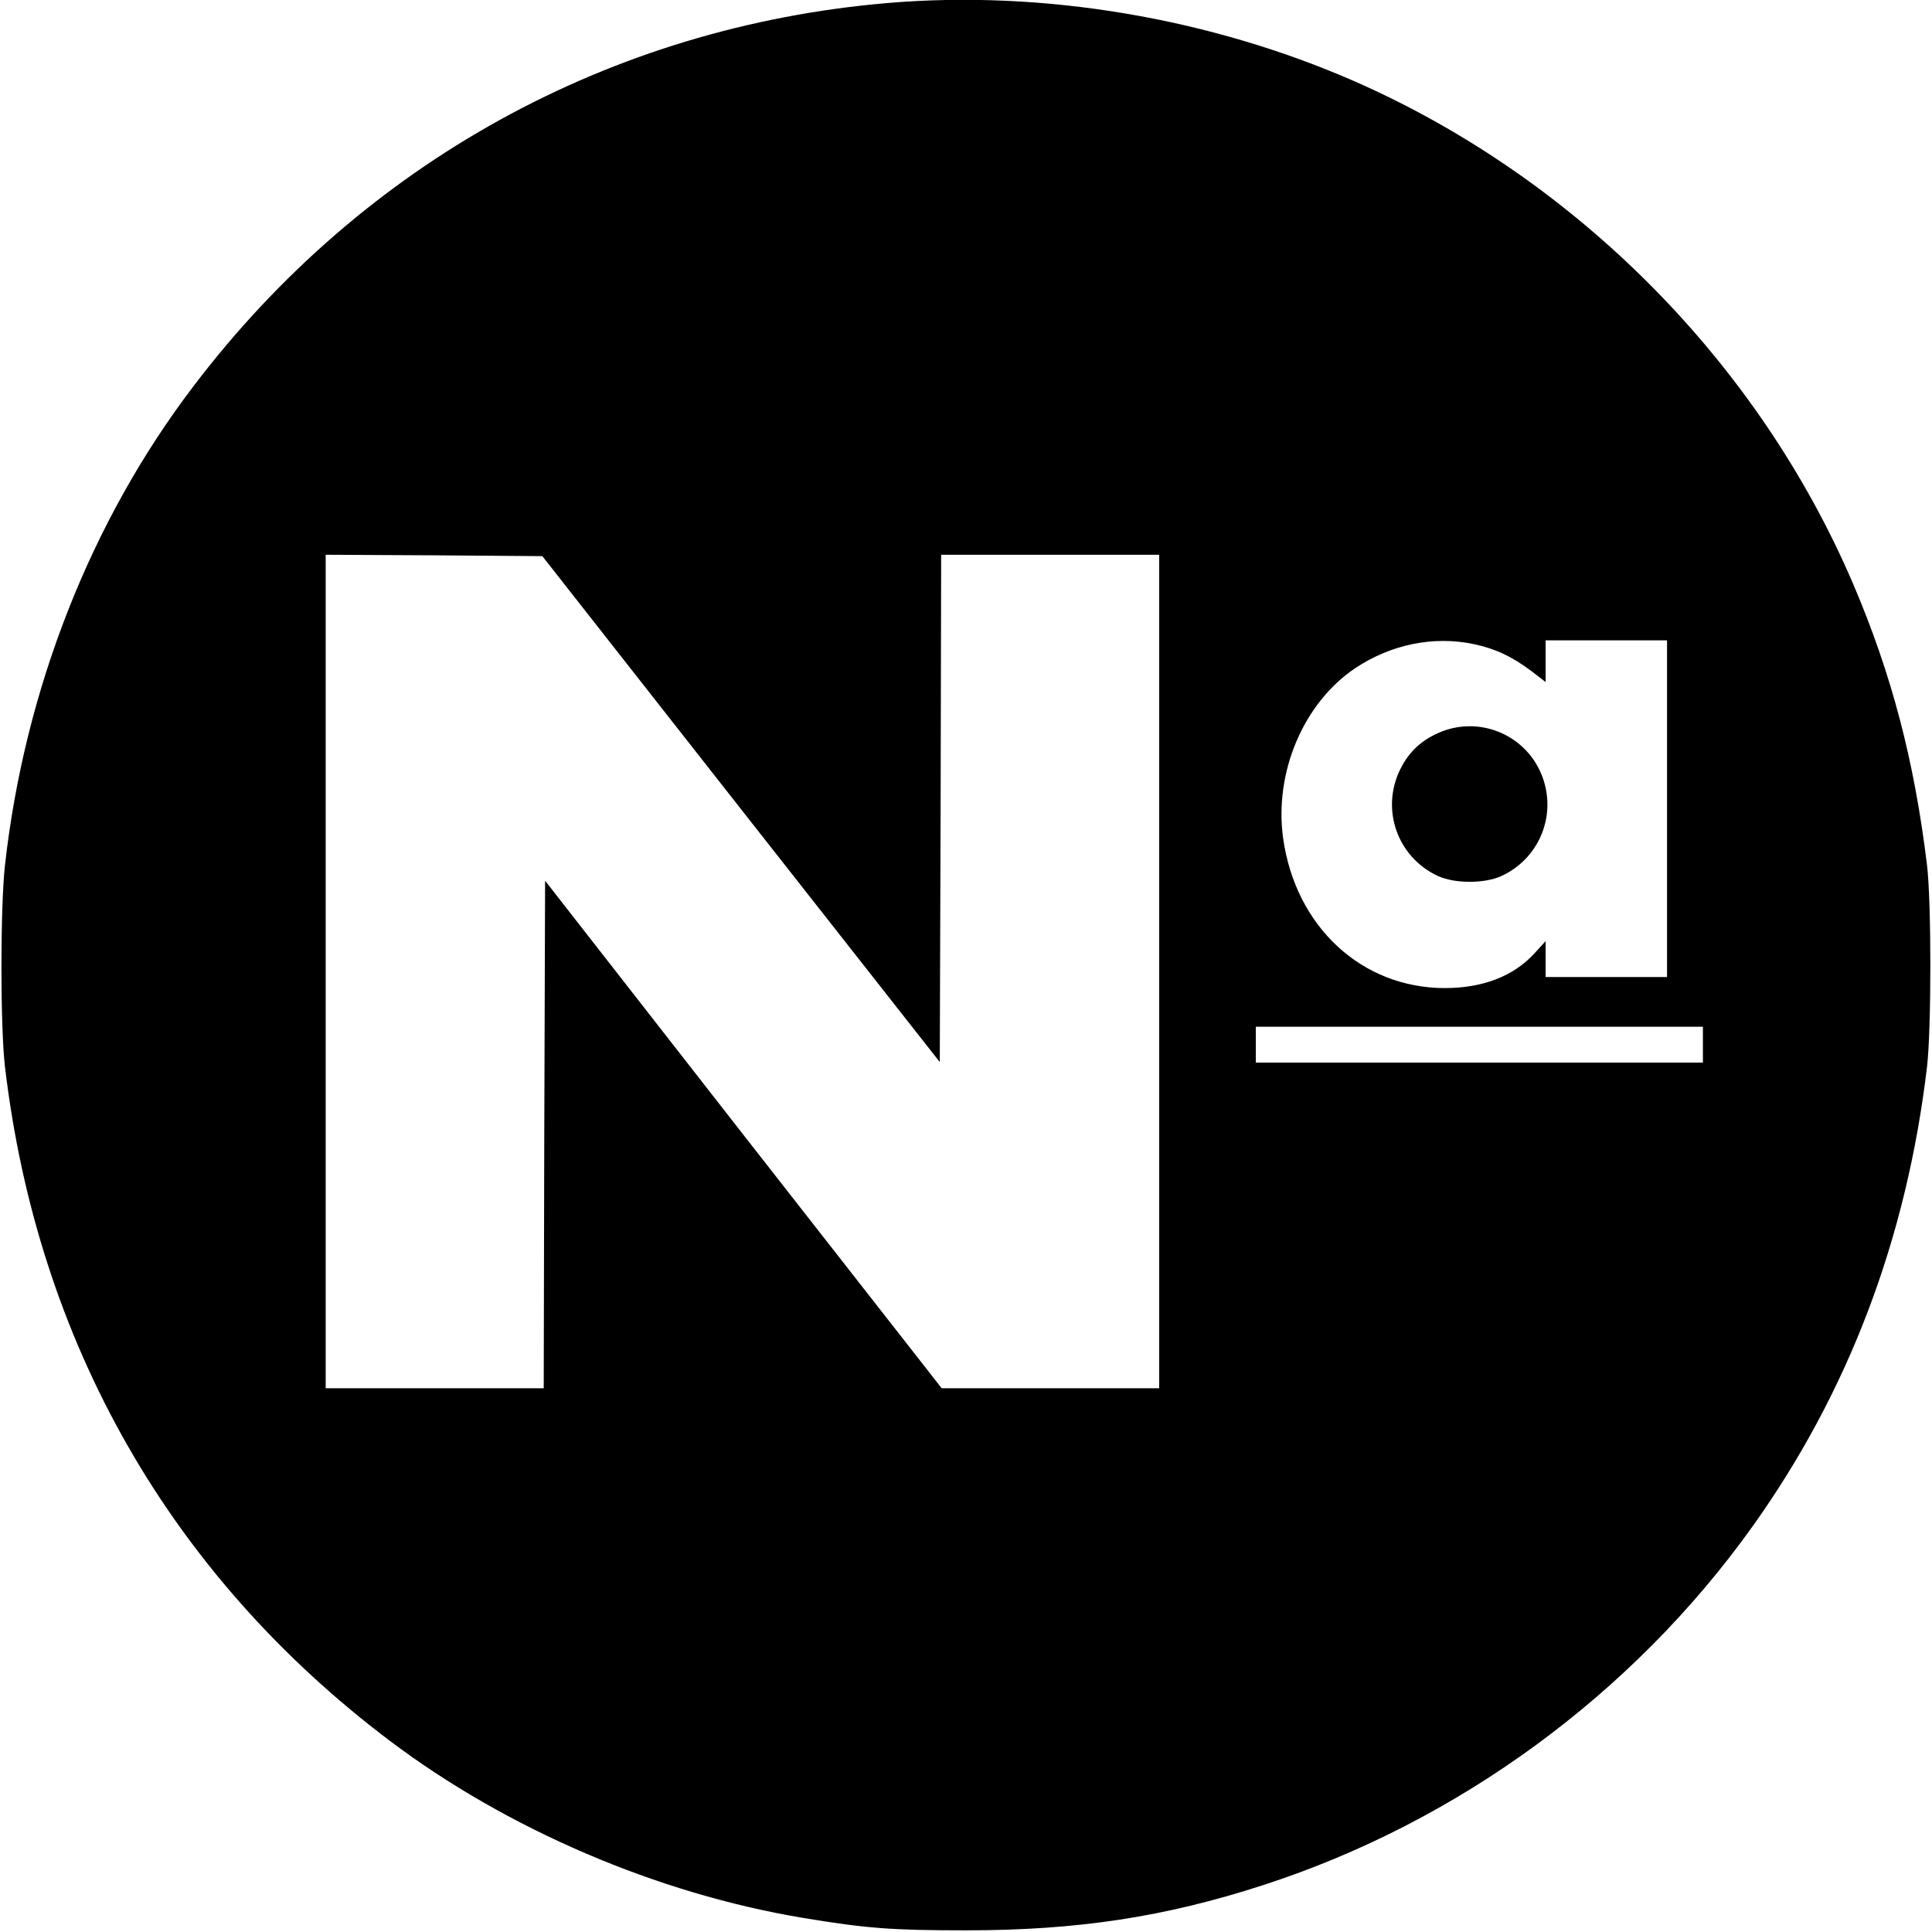 <?xml version="1.0" standalone="no"?>
<!DOCTYPE svg PUBLIC "-//W3C//DTD SVG 20010904//EN"
 "http://www.w3.org/TR/2001/REC-SVG-20010904/DTD/svg10.dtd">
<svg version="1.0" xmlns="http://www.w3.org/2000/svg"
 width="700pt" height="700pt" viewBox="0 0 700 700"
 preserveAspectRatio="xMidYMid meet">
<g transform="translate(0,700) scale(0.1,-0.1)"
fill="#000000" stroke="none">
<path d="M3215 6989 c-1004 -86 -1899 -579 -2513 -1387 -373 -489 -613 -1101
-684 -1737 -17 -154 -17 -585 0 -730 118 -999 599 -1842 1394 -2442 424 -320
969 -554 1498 -642 229 -38 322 -45 590 -45 402 0 720 48 1077 164 707 229
1338 692 1771 1297 349 488 560 1044 634 1668 16 139 16 595 0 730 -46 379
-128 692 -268 1020 -343 801 -1002 1466 -1803 1819 -526 231 -1132 333 -1696
285z m-530 -2921 l720 -916 3 919 2 919 395 0 395 0 0 -1510 0 -1510 -394 0
-394 0 -719 919 -718 920 -3 -920 -2 -919 -395 0 -395 0 0 1510 0 1510 392 -2
393 -3 720 -917z m2656 598 c78 -17 134 -43 207 -97 l52 -40 0 76 0 75 220 0
220 0 0 -610 0 -610 -220 0 -220 0 0 65 0 65 -42 -46 c-75 -81 -186 -124 -323
-124 -301 0 -541 222 -586 543 -33 239 74 490 261 616 131 87 285 118 431 87z
m829 -1451 l0 -65 -810 0 -810 0 0 65 0 65 810 0 810 0 0 -65z"/>
<path d="M5225 4350 c-71 -28 -119 -71 -152 -138 -71 -145 -10 -318 137 -386
62 -28 168 -28 230 0 147 68 208 241 137 386 -64 130 -217 190 -352 138z"/>
</g>
</svg>
